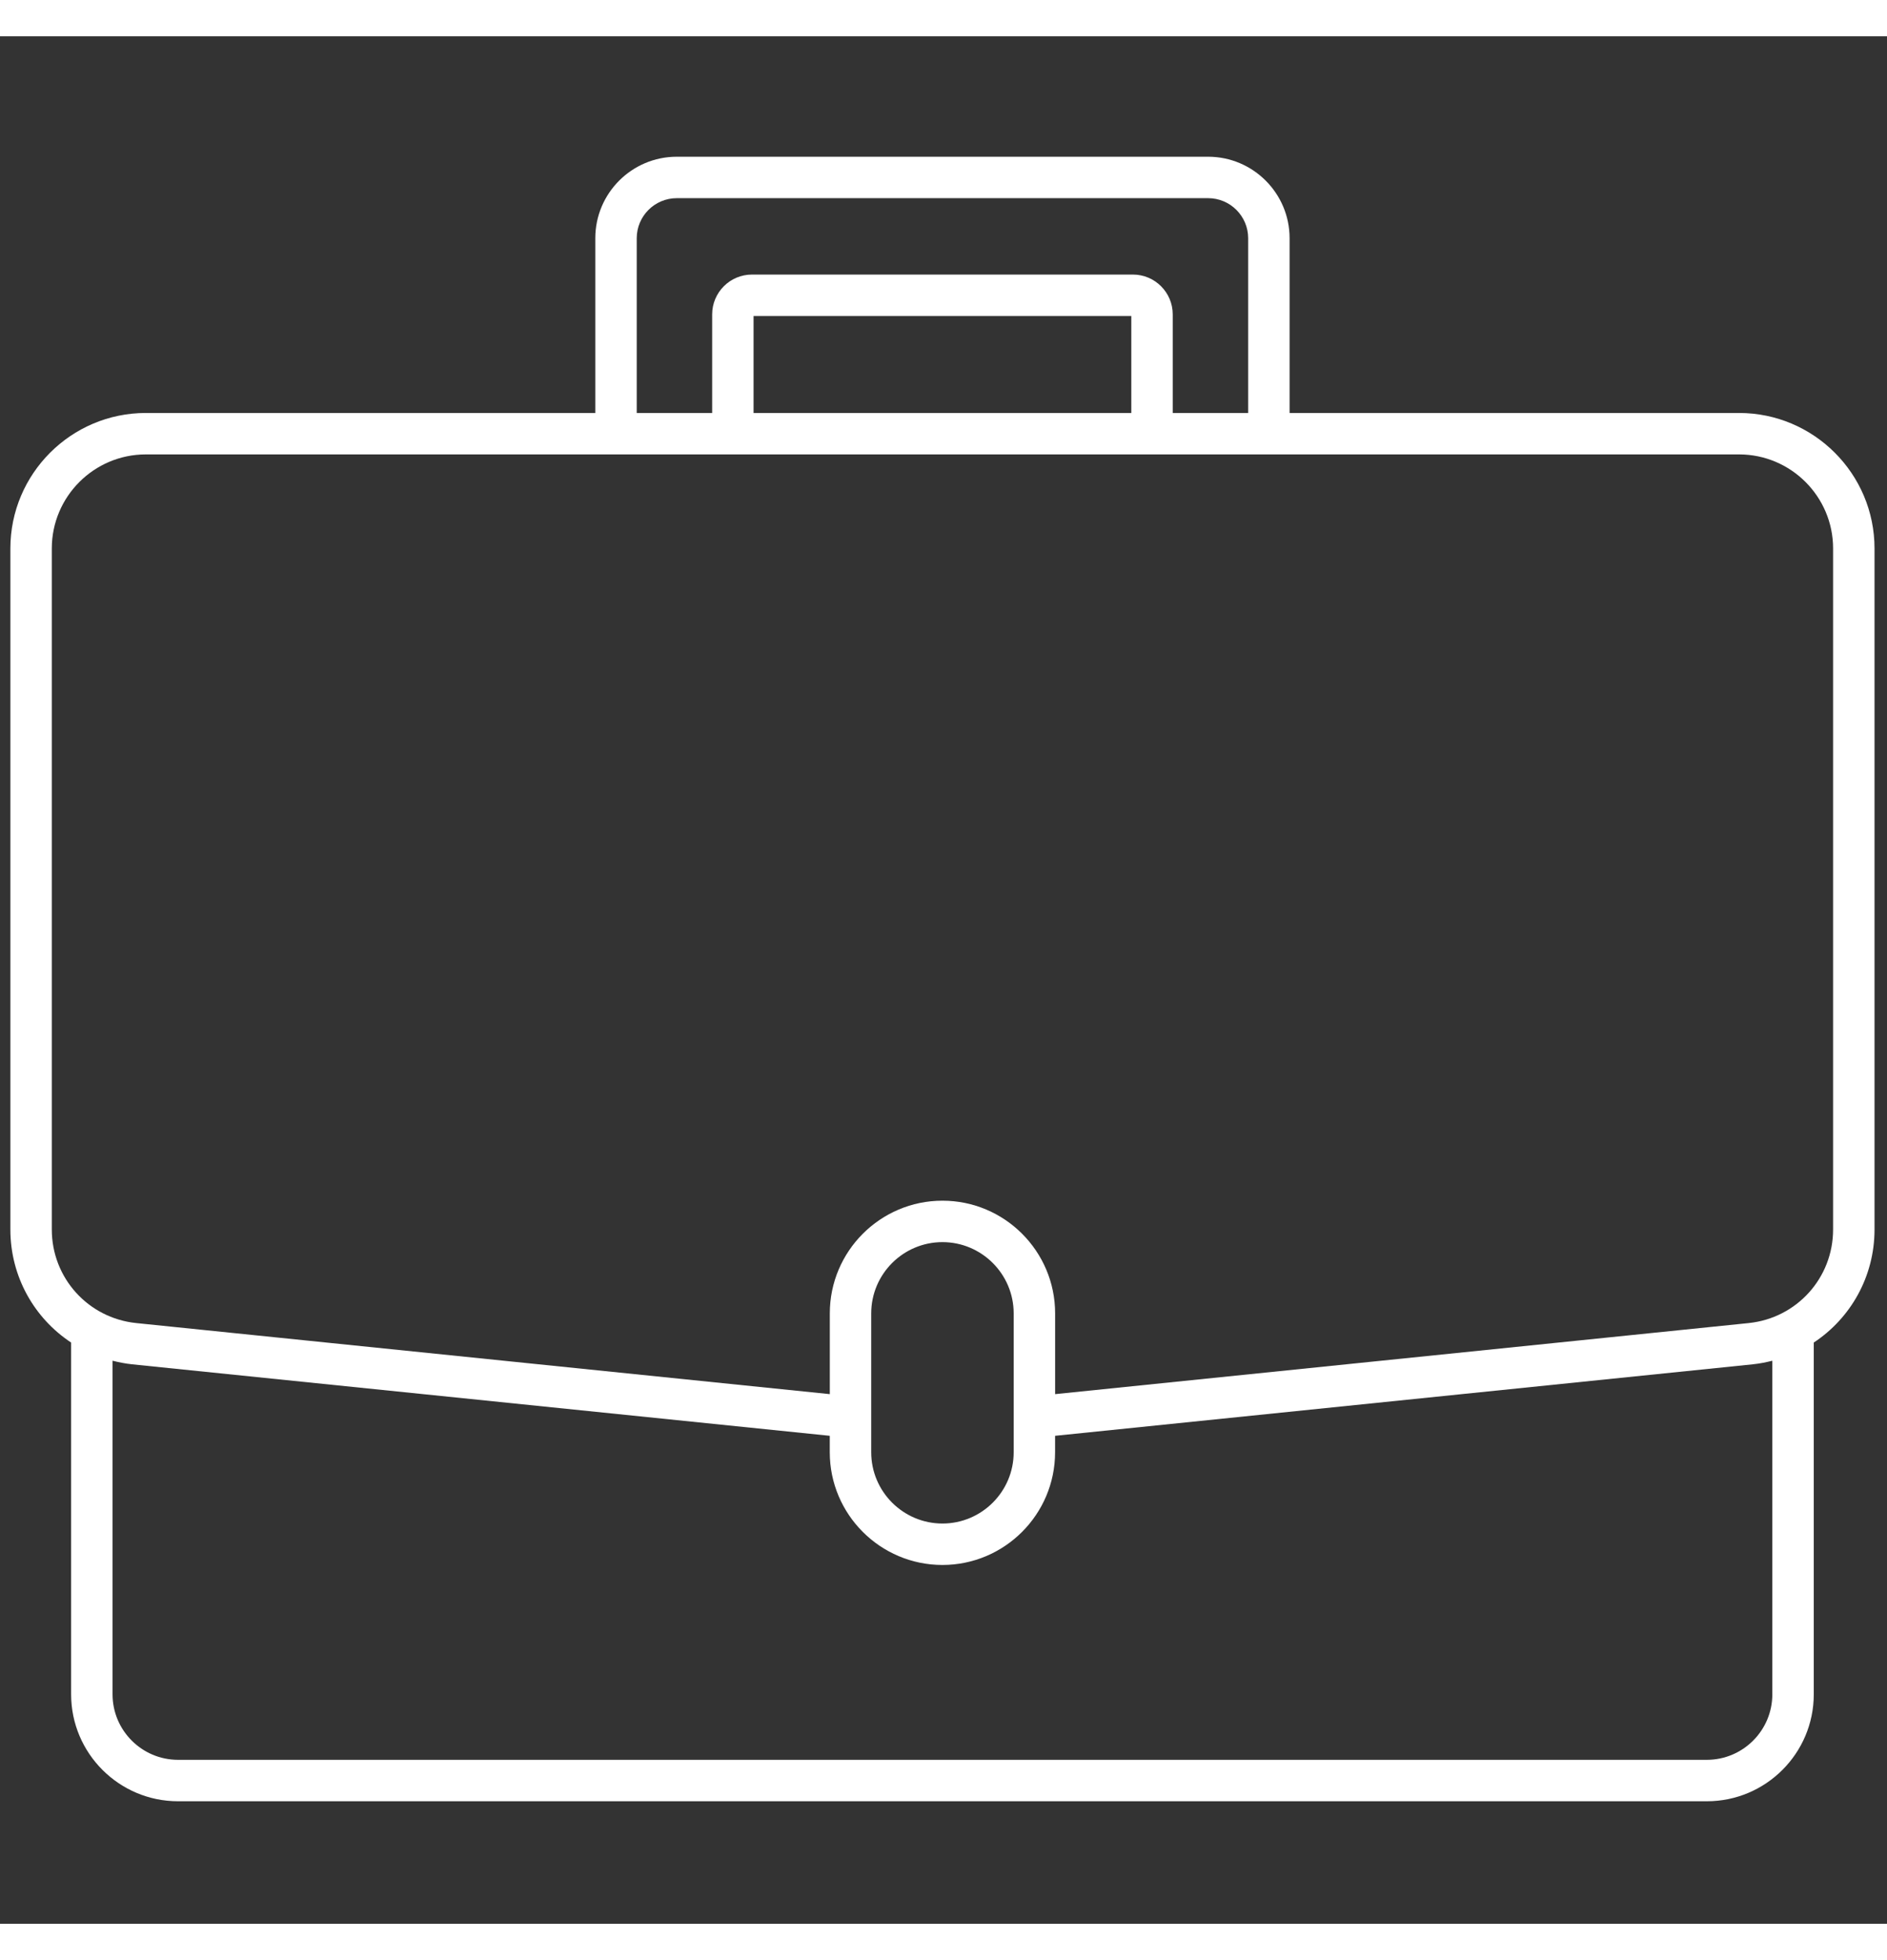 <svg xmlns="http://www.w3.org/2000/svg" xmlns:xlink="http://www.w3.org/1999/xlink" version="1.1" width="52" height="54" viewBox="0 0 256 256" xml:space="preserve">

<rect x="0" y="0" width="256" height="256" fill="#333333" stroke="none"/>

<defs>
</defs>
<g style="stroke: none; stroke-width: 0; stroke-dasharray: none; stroke-linecap: butt; stroke-linejoin: miter; stroke-miterlimit: 10; fill: none; fill-rule: nonzero; opacity: 1;" transform="translate(1.407 1.407) scale(2.81 2.81)" >
	<path d="M 83.46 17.68 h -21.7 V 9.245 c 0 -2.168 -1.765 -3.933 -3.934 -3.933 H 32.173 c -2.169 0 -3.933 1.764 -3.933 3.933 v 8.435 H 6.54 C 2.934 17.68 0 20.614 0 24.22 v 32.87 c 0 2.273 1.154 4.283 2.933 5.457 v 16.979 c 0 2.846 2.315 5.161 5.162 5.161 h 73.811 c 2.846 0 5.161 -2.315 5.161 -5.161 V 62.547 C 88.846 61.373 90 59.363 90 57.09 V 24.22 C 90 20.614 87.066 17.68 83.46 17.68 z M 30.24 9.245 c 0 -1.065 0.867 -1.933 1.933 -1.933 h 25.653 c 1.066 0 1.934 0.867 1.934 1.933 v 8.435 h -3.642 v -4.758 c 0 -1.06 -0.862 -1.923 -1.923 -1.923 H 35.805 c -1.061 0 -1.923 0.863 -1.923 1.923 v 4.758 H 30.24 V 9.245 z M 54.118 17.68 H 35.881 V 13 h 18.237 V 17.68 z M 85.066 79.526 c 0 1.743 -1.418 3.161 -3.161 3.161 H 8.095 c -1.743 0 -3.162 -1.418 -3.162 -3.161 V 63.424 c 0.306 0.077 0.618 0.139 0.94 0.173 l 33.687 3.451 v 0.795 c 0 2.999 2.44 5.439 5.439 5.439 c 2.999 0 5.439 -2.44 5.439 -5.439 v -0.795 l 33.688 -3.451 c 0.322 -0.033 0.634 -0.096 0.939 -0.172 V 79.526 z M 41.561 67.843 v -6.704 c 0 -1.896 1.543 -3.439 3.439 -3.439 s 3.439 1.543 3.439 3.439 v 6.704 c 0 1.896 -1.543 3.439 -3.439 3.439 S 41.561 69.739 41.561 67.843 z M 88 57.09 c 0 2.337 -1.753 4.278 -4.077 4.517 l -33.483 3.43 v -3.898 c 0 -2.999 -2.44 -5.439 -5.439 -5.439 c -3 0 -5.439 2.44 -5.439 5.439 v 3.898 l -33.483 -3.43 C 3.753 61.368 2 59.427 2 57.09 V 24.22 c 0 -2.503 2.037 -4.54 4.54 -4.54 h 22.7 h 5.641 h 20.237 h 5.642 h 22.7 c 2.503 0 4.54 2.037 4.54 4.54 V 57.09 z" style="stroke: none; stroke-width: 1; stroke-dasharray: none; stroke-linecap: butt; stroke-linejoin: miter; stroke-miterlimit: 10; fill: rgb(255,255,255); fill-rule: nonzero; opacity: 1;" transform=" matrix(1 0 0 1 0 0) " stroke-linecap="round" />
</g>
</svg>